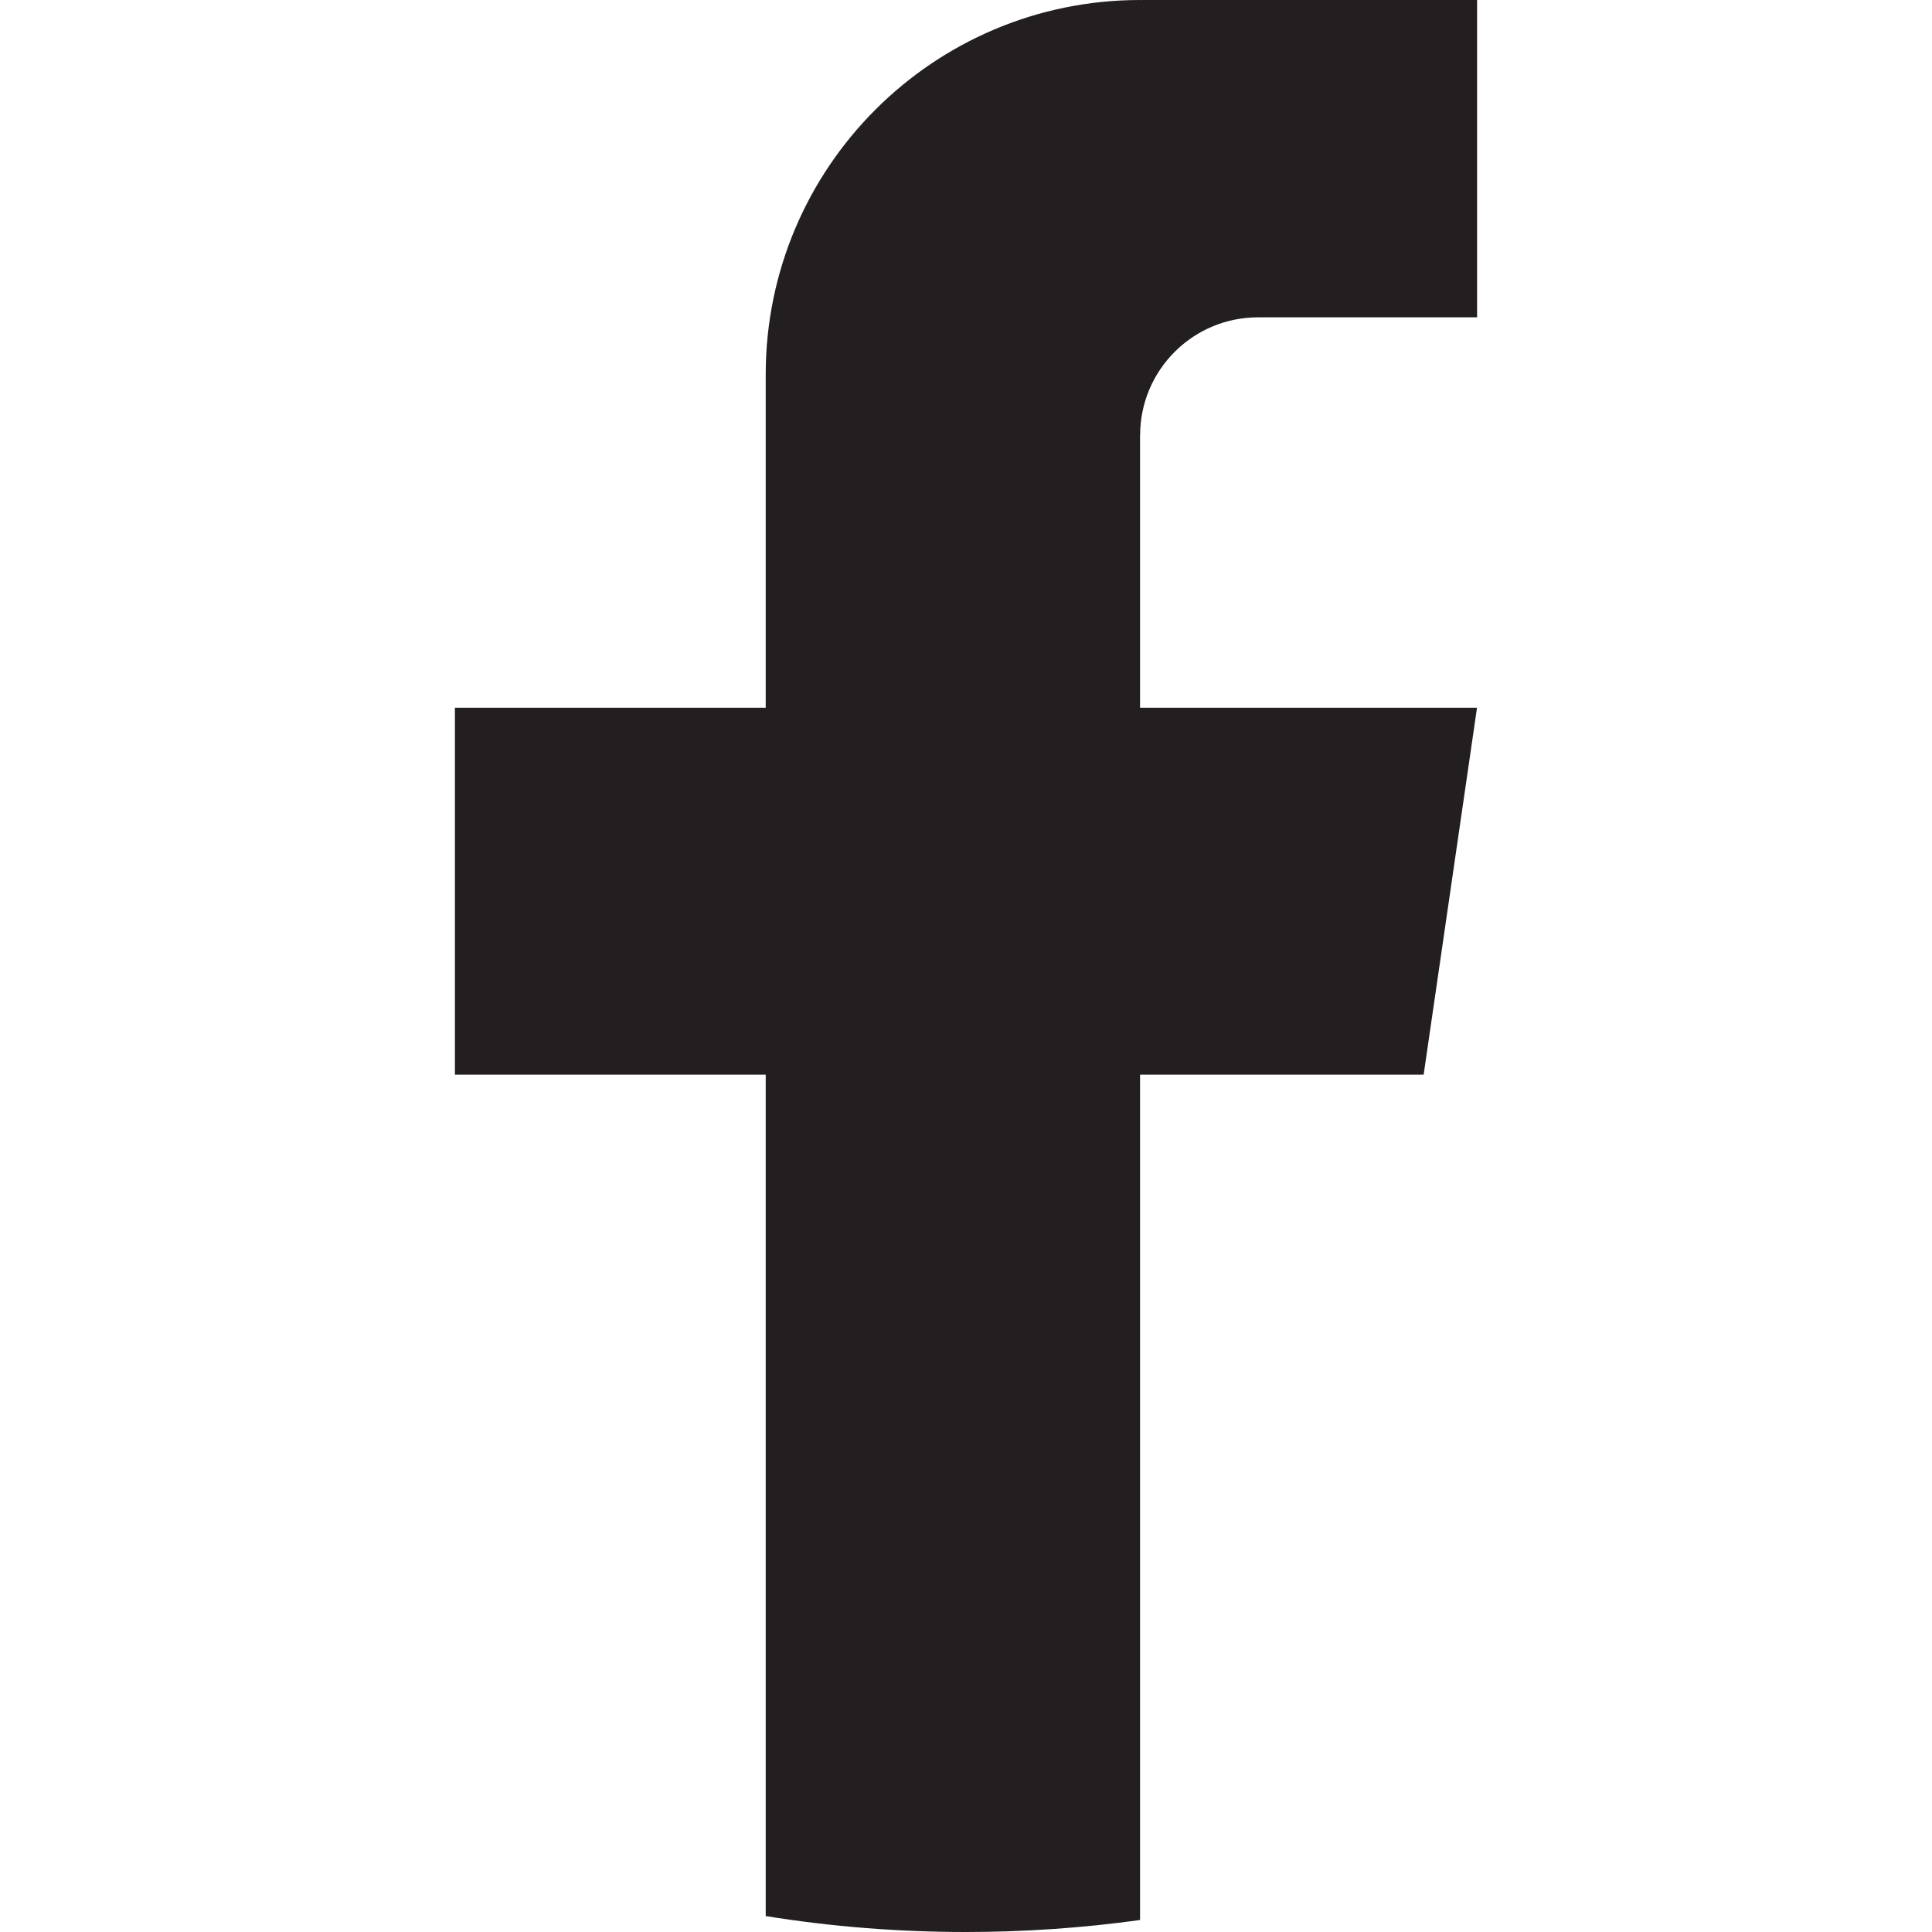 <svg width="24" height="24" viewBox="0 0 24 24" fill="none" xmlns="http://www.w3.org/2000/svg">
<path d="M14.162 5.408V8.792H18.348L17.685 13.35H14.162V23.851C13.456 23.949 12.733 24 12 24C11.153 24 10.321 23.933 9.512 23.802V13.35H5.651V8.792H9.512V4.652C9.512 2.083 11.594 0 14.163 0V0.002C14.171 0.002 14.177 0 14.185 0H18.349V3.942H15.628C14.819 3.942 14.163 4.598 14.163 5.407L14.162 5.408Z" fill="#231F20"/>
</svg>
